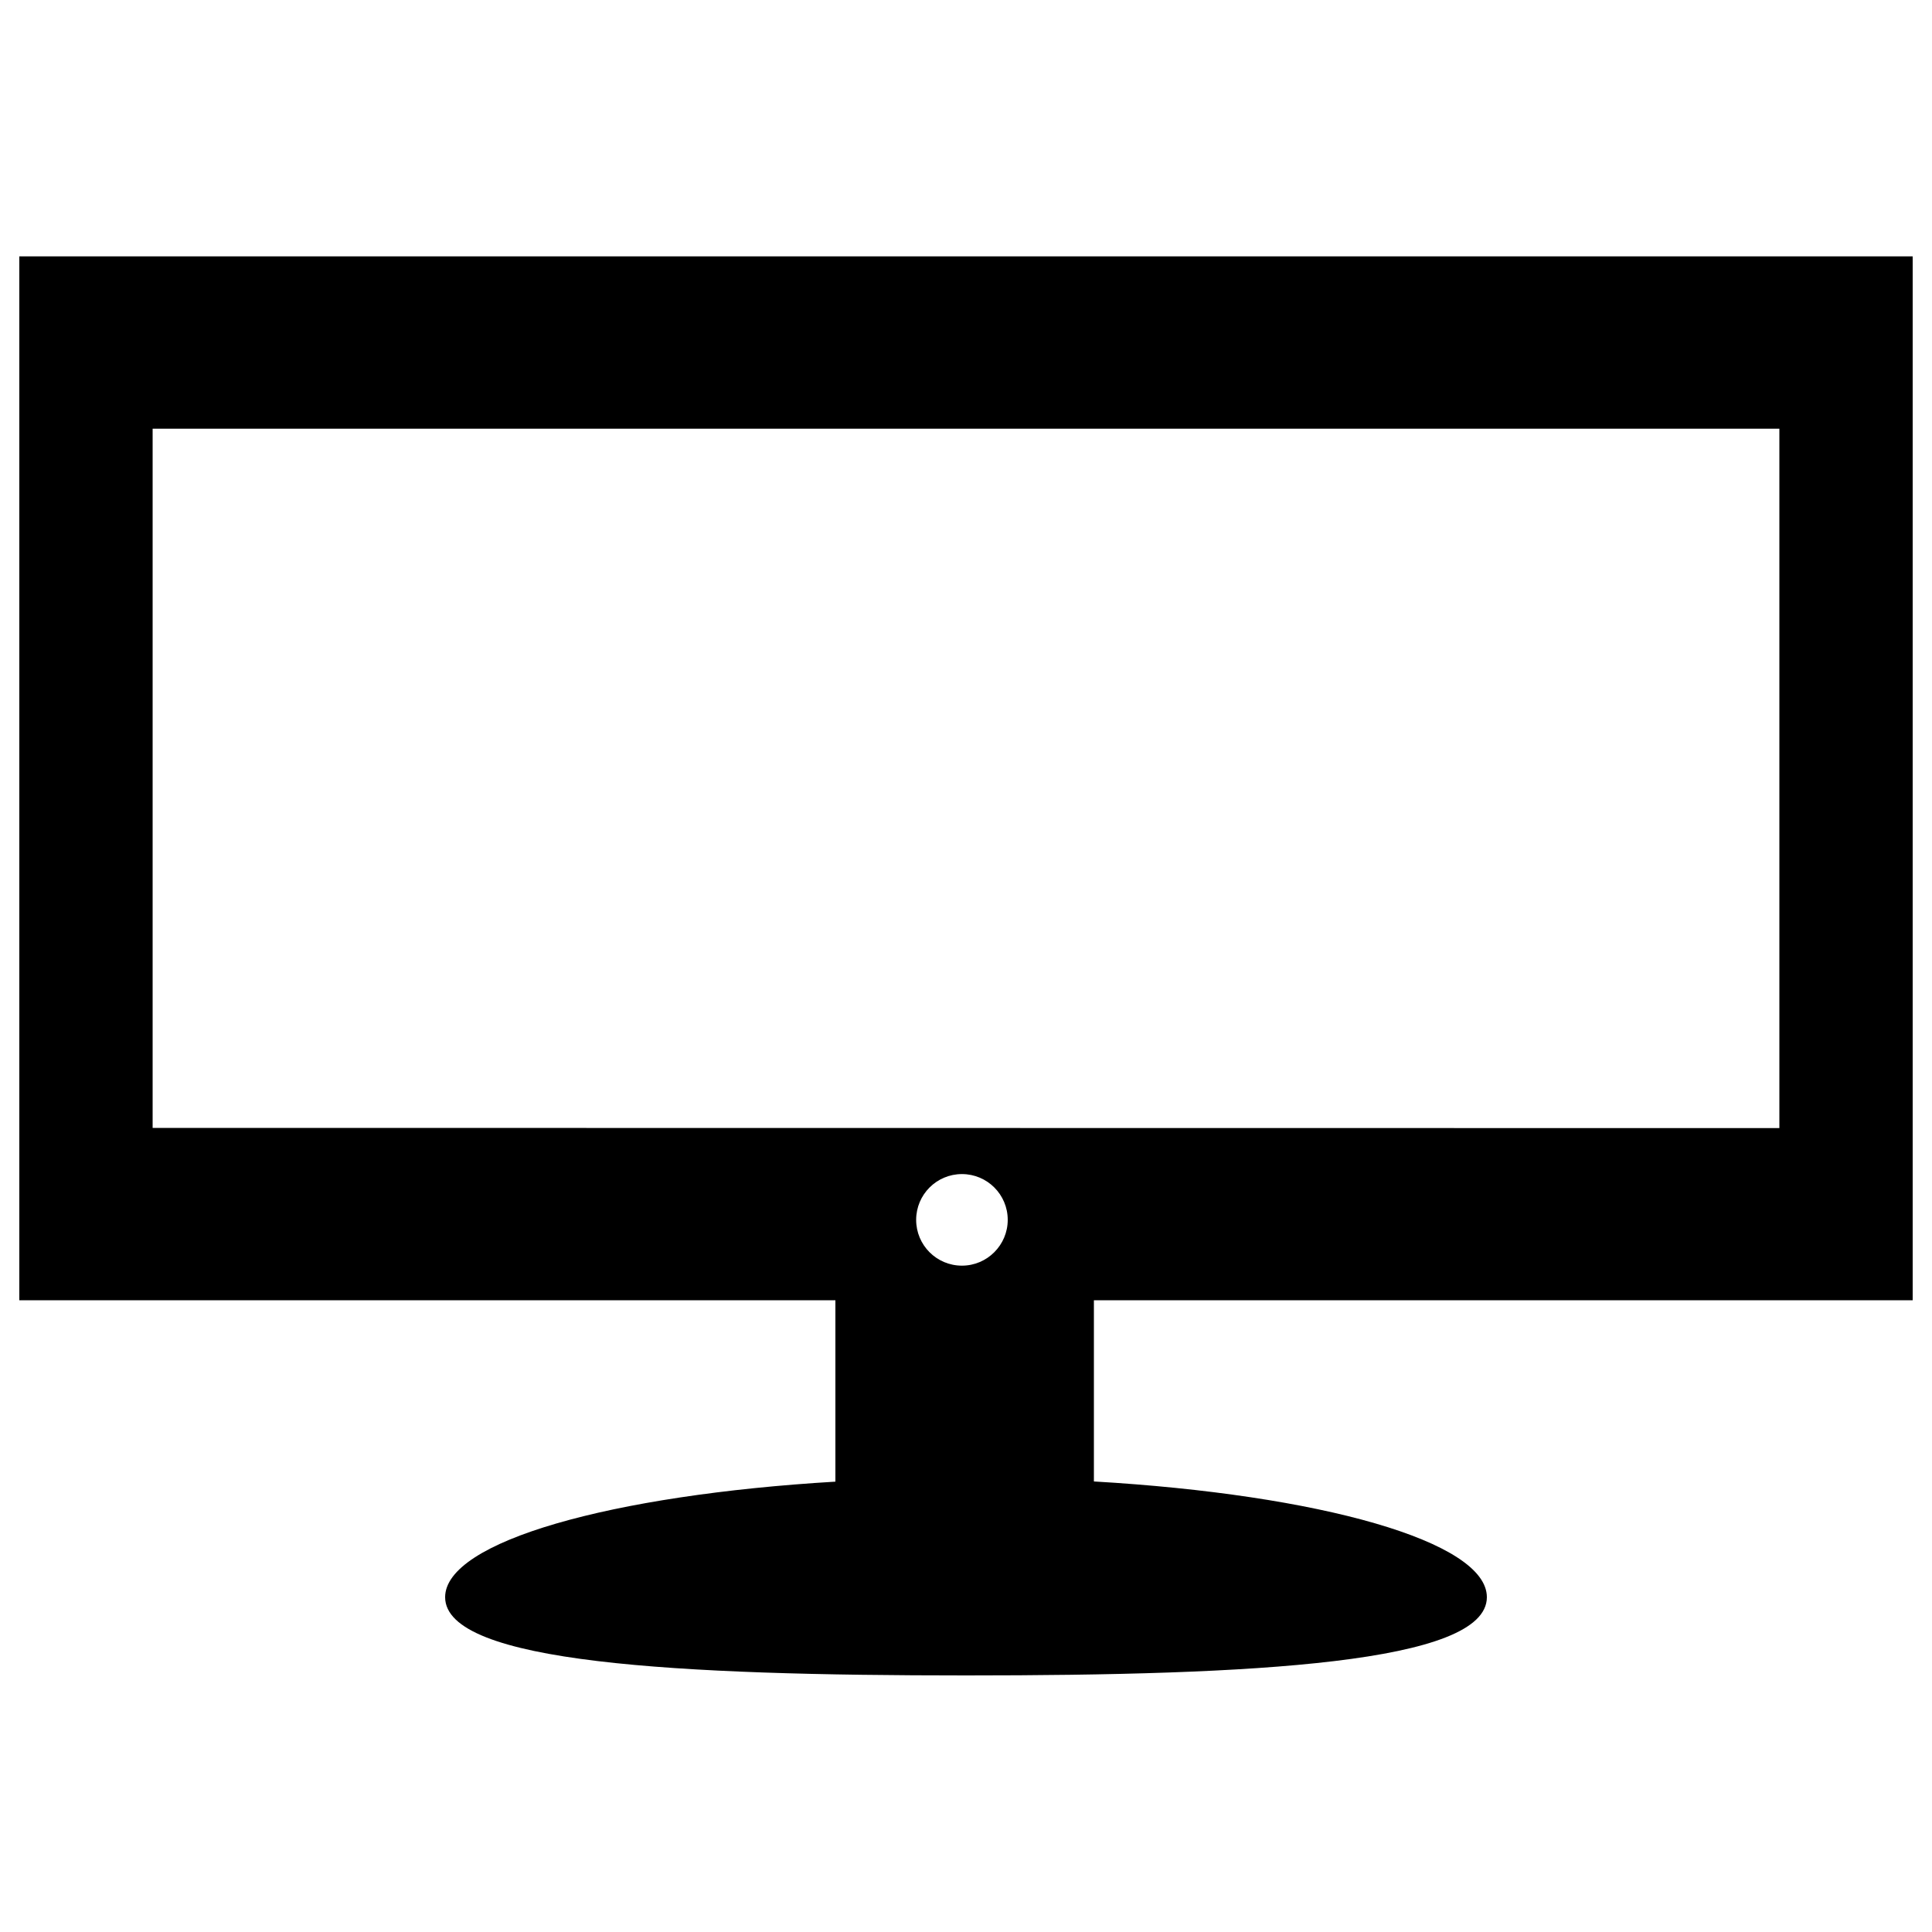 <?xml version="1.0" encoding="utf-8"?>
<!-- Svg Vector Icons : http://www.onlinewebfonts.com/icon -->
<!DOCTYPE svg PUBLIC "-//W3C//DTD SVG 1.1//EN" "http://www.w3.org/Graphics/SVG/1.1/DTD/svg11.dtd">
<svg version="1.1" xmlns="http://www.w3.org/2000/svg" xmlns:xlink="http://www.w3.org/1999/xlink" x="0px" y="0px" viewBox="0 0 1000 1000" enable-background="new 0 0 1000 1000" xml:space="preserve">
<g><g><g id="Layer_10_58_"><path d="M990,673V132.7H10V673h422.4v93.9c-116.1,6.9-202,31-202,59.8c0,34.2,120.7,40.5,269.6,40.5c148.9,0,269.6-6.3,269.6-40.5c0-28.9-86.6-53.1-203.4-59.9V673H990z M497.9,655.1c-13.1,0-23.7-10.6-23.7-23.7c0-13.1,10.6-23.7,23.7-23.7s23.7,10.6,23.7,23.7C521.6,644.4,511,655.1,497.9,655.1z M79,583.8V221.9H921v362L79,583.8L79,583.8z"/></g></g><g></g><g></g><g></g><g></g><g></g><g></g><g></g><g></g><g></g><g></g><g></g><g></g><g></g><g></g><g></g></g>
</svg>
